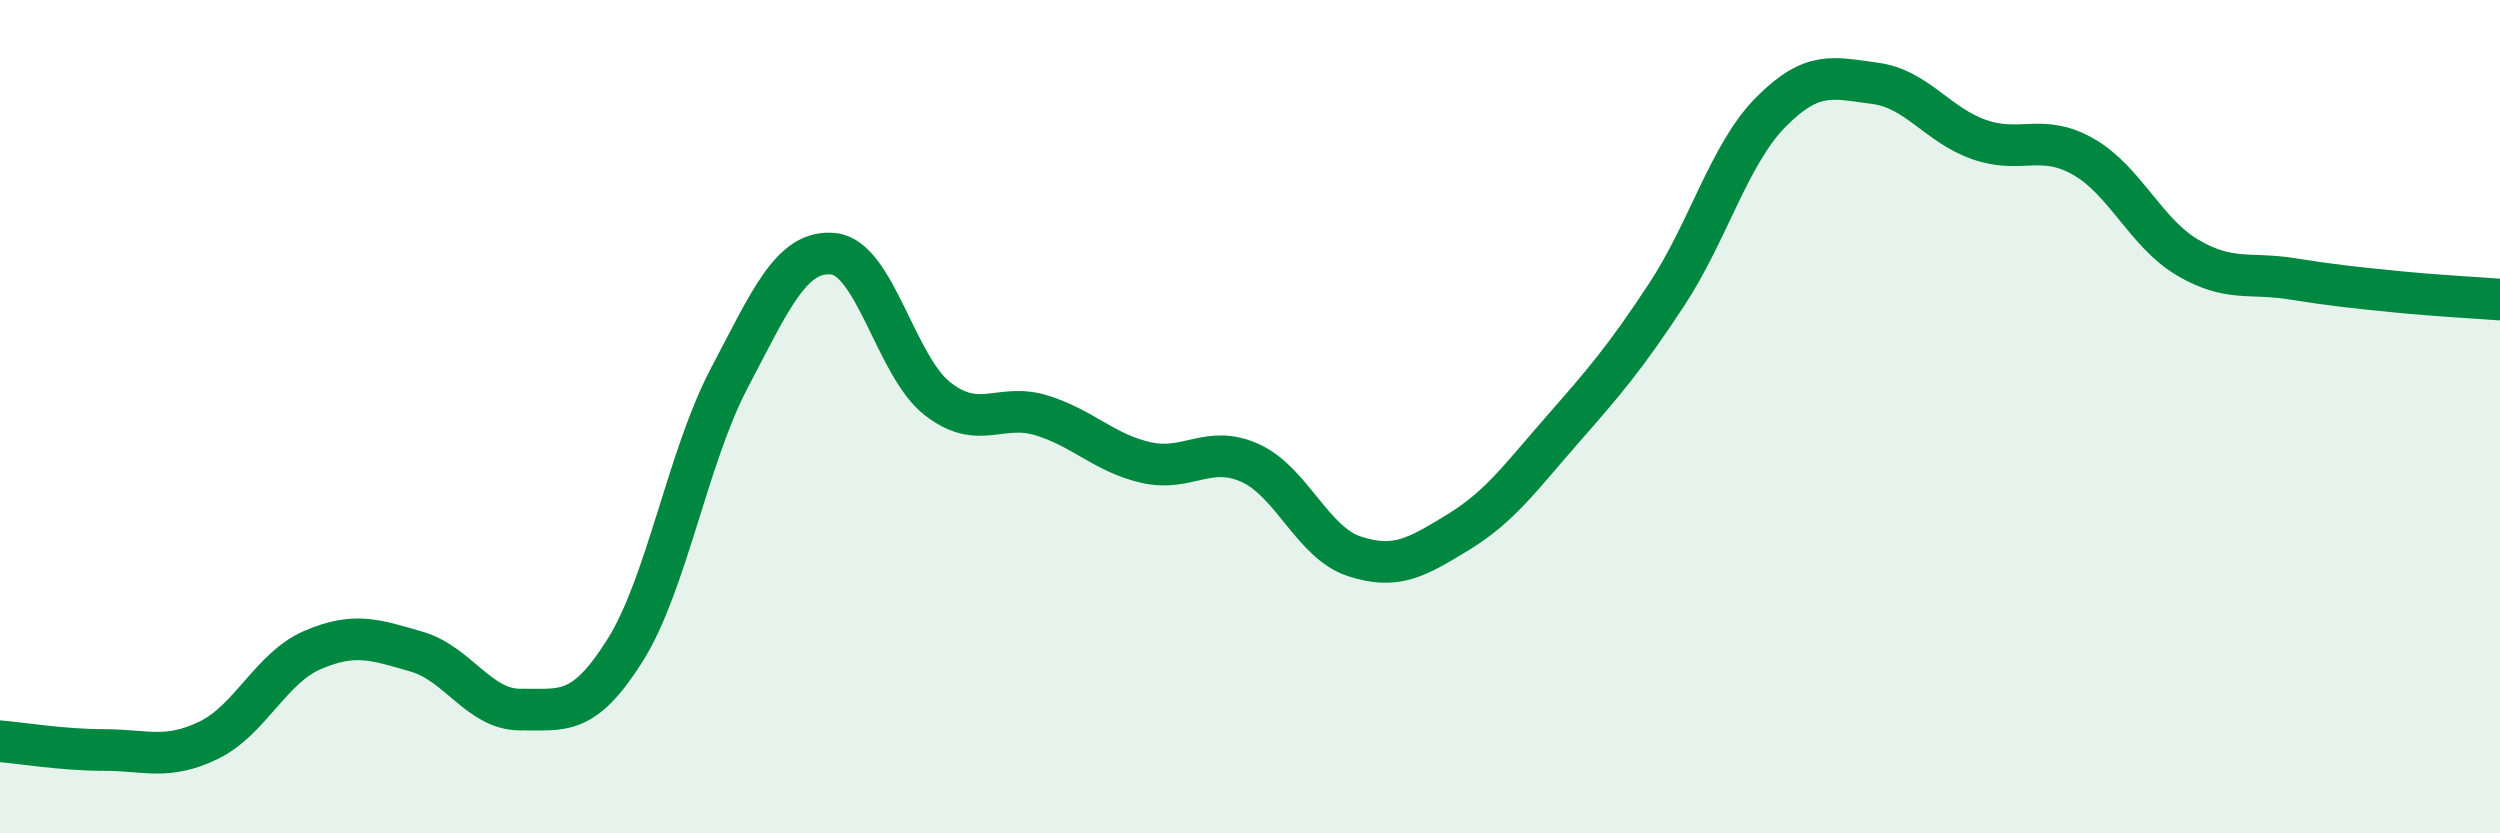 
    <svg width="60" height="20" viewBox="0 0 60 20" xmlns="http://www.w3.org/2000/svg">
      <path
        d="M 0,17.79 C 0.5,17.83 1.5,18 2.5,18 C 3.5,18 4,18.25 5,17.77 C 6,17.29 6.5,16.03 7.5,15.6 C 8.5,15.17 9,15.35 10,15.64 C 11,15.93 11.5,17.04 12.5,17.03 C 13.5,17.02 14,17.2 15,15.61 C 16,14.02 16.5,10.98 17.5,9.08 C 18.5,7.18 19,5.99 20,6.09 C 21,6.19 21.5,8.79 22.5,9.57 C 23.5,10.35 24,9.66 25,9.97 C 26,10.28 26.5,10.87 27.5,11.1 C 28.5,11.33 29,10.66 30,11.11 C 31,11.56 31.5,13.02 32.5,13.35 C 33.5,13.68 34,13.38 35,12.77 C 36,12.16 36.5,11.45 37.5,10.31 C 38.5,9.17 39,8.59 40,7.07 C 41,5.55 41.5,3.7 42.5,2.69 C 43.5,1.68 44,1.87 45,2 C 46,2.13 46.5,3 47.5,3.35 C 48.5,3.7 49,3.19 50,3.76 C 51,4.33 51.5,5.59 52.5,6.18 C 53.5,6.77 54,6.53 55,6.69 C 56,6.85 56.5,6.9 57.5,7 C 58.5,7.1 59.5,7.15 60,7.19L60 20L0 20Z"
        fill="#008740"
        opacity="0.1"
        stroke-linecap="round"
        stroke-linejoin="round"
      />
      <path
        d="M 0,17.79 C 0.5,17.83 1.5,18 2.5,18 C 3.5,18 4,18.25 5,17.77 C 6,17.29 6.5,16.03 7.5,15.6 C 8.5,15.17 9,15.35 10,15.64 C 11,15.93 11.5,17.04 12.5,17.03 C 13.5,17.02 14,17.2 15,15.61 C 16,14.02 16.5,10.98 17.5,9.08 C 18.5,7.18 19,5.99 20,6.09 C 21,6.19 21.5,8.79 22.5,9.57 C 23.5,10.35 24,9.66 25,9.97 C 26,10.28 26.5,10.87 27.5,11.1 C 28.5,11.33 29,10.66 30,11.11 C 31,11.56 31.5,13.02 32.5,13.35 C 33.5,13.68 34,13.38 35,12.77 C 36,12.16 36.5,11.45 37.5,10.31 C 38.5,9.17 39,8.59 40,7.07 C 41,5.55 41.5,3.7 42.5,2.69 C 43.5,1.68 44,1.87 45,2 C 46,2.13 46.5,3 47.5,3.35 C 48.5,3.7 49,3.19 50,3.76 C 51,4.33 51.5,5.59 52.5,6.18 C 53.5,6.77 54,6.53 55,6.69 C 56,6.85 56.5,6.9 57.5,7 C 58.5,7.1 59.5,7.15 60,7.19"
        stroke="#008740"
        stroke-width="1"
        fill="none"
        stroke-linecap="round"
        stroke-linejoin="round"
      />
    </svg>
  